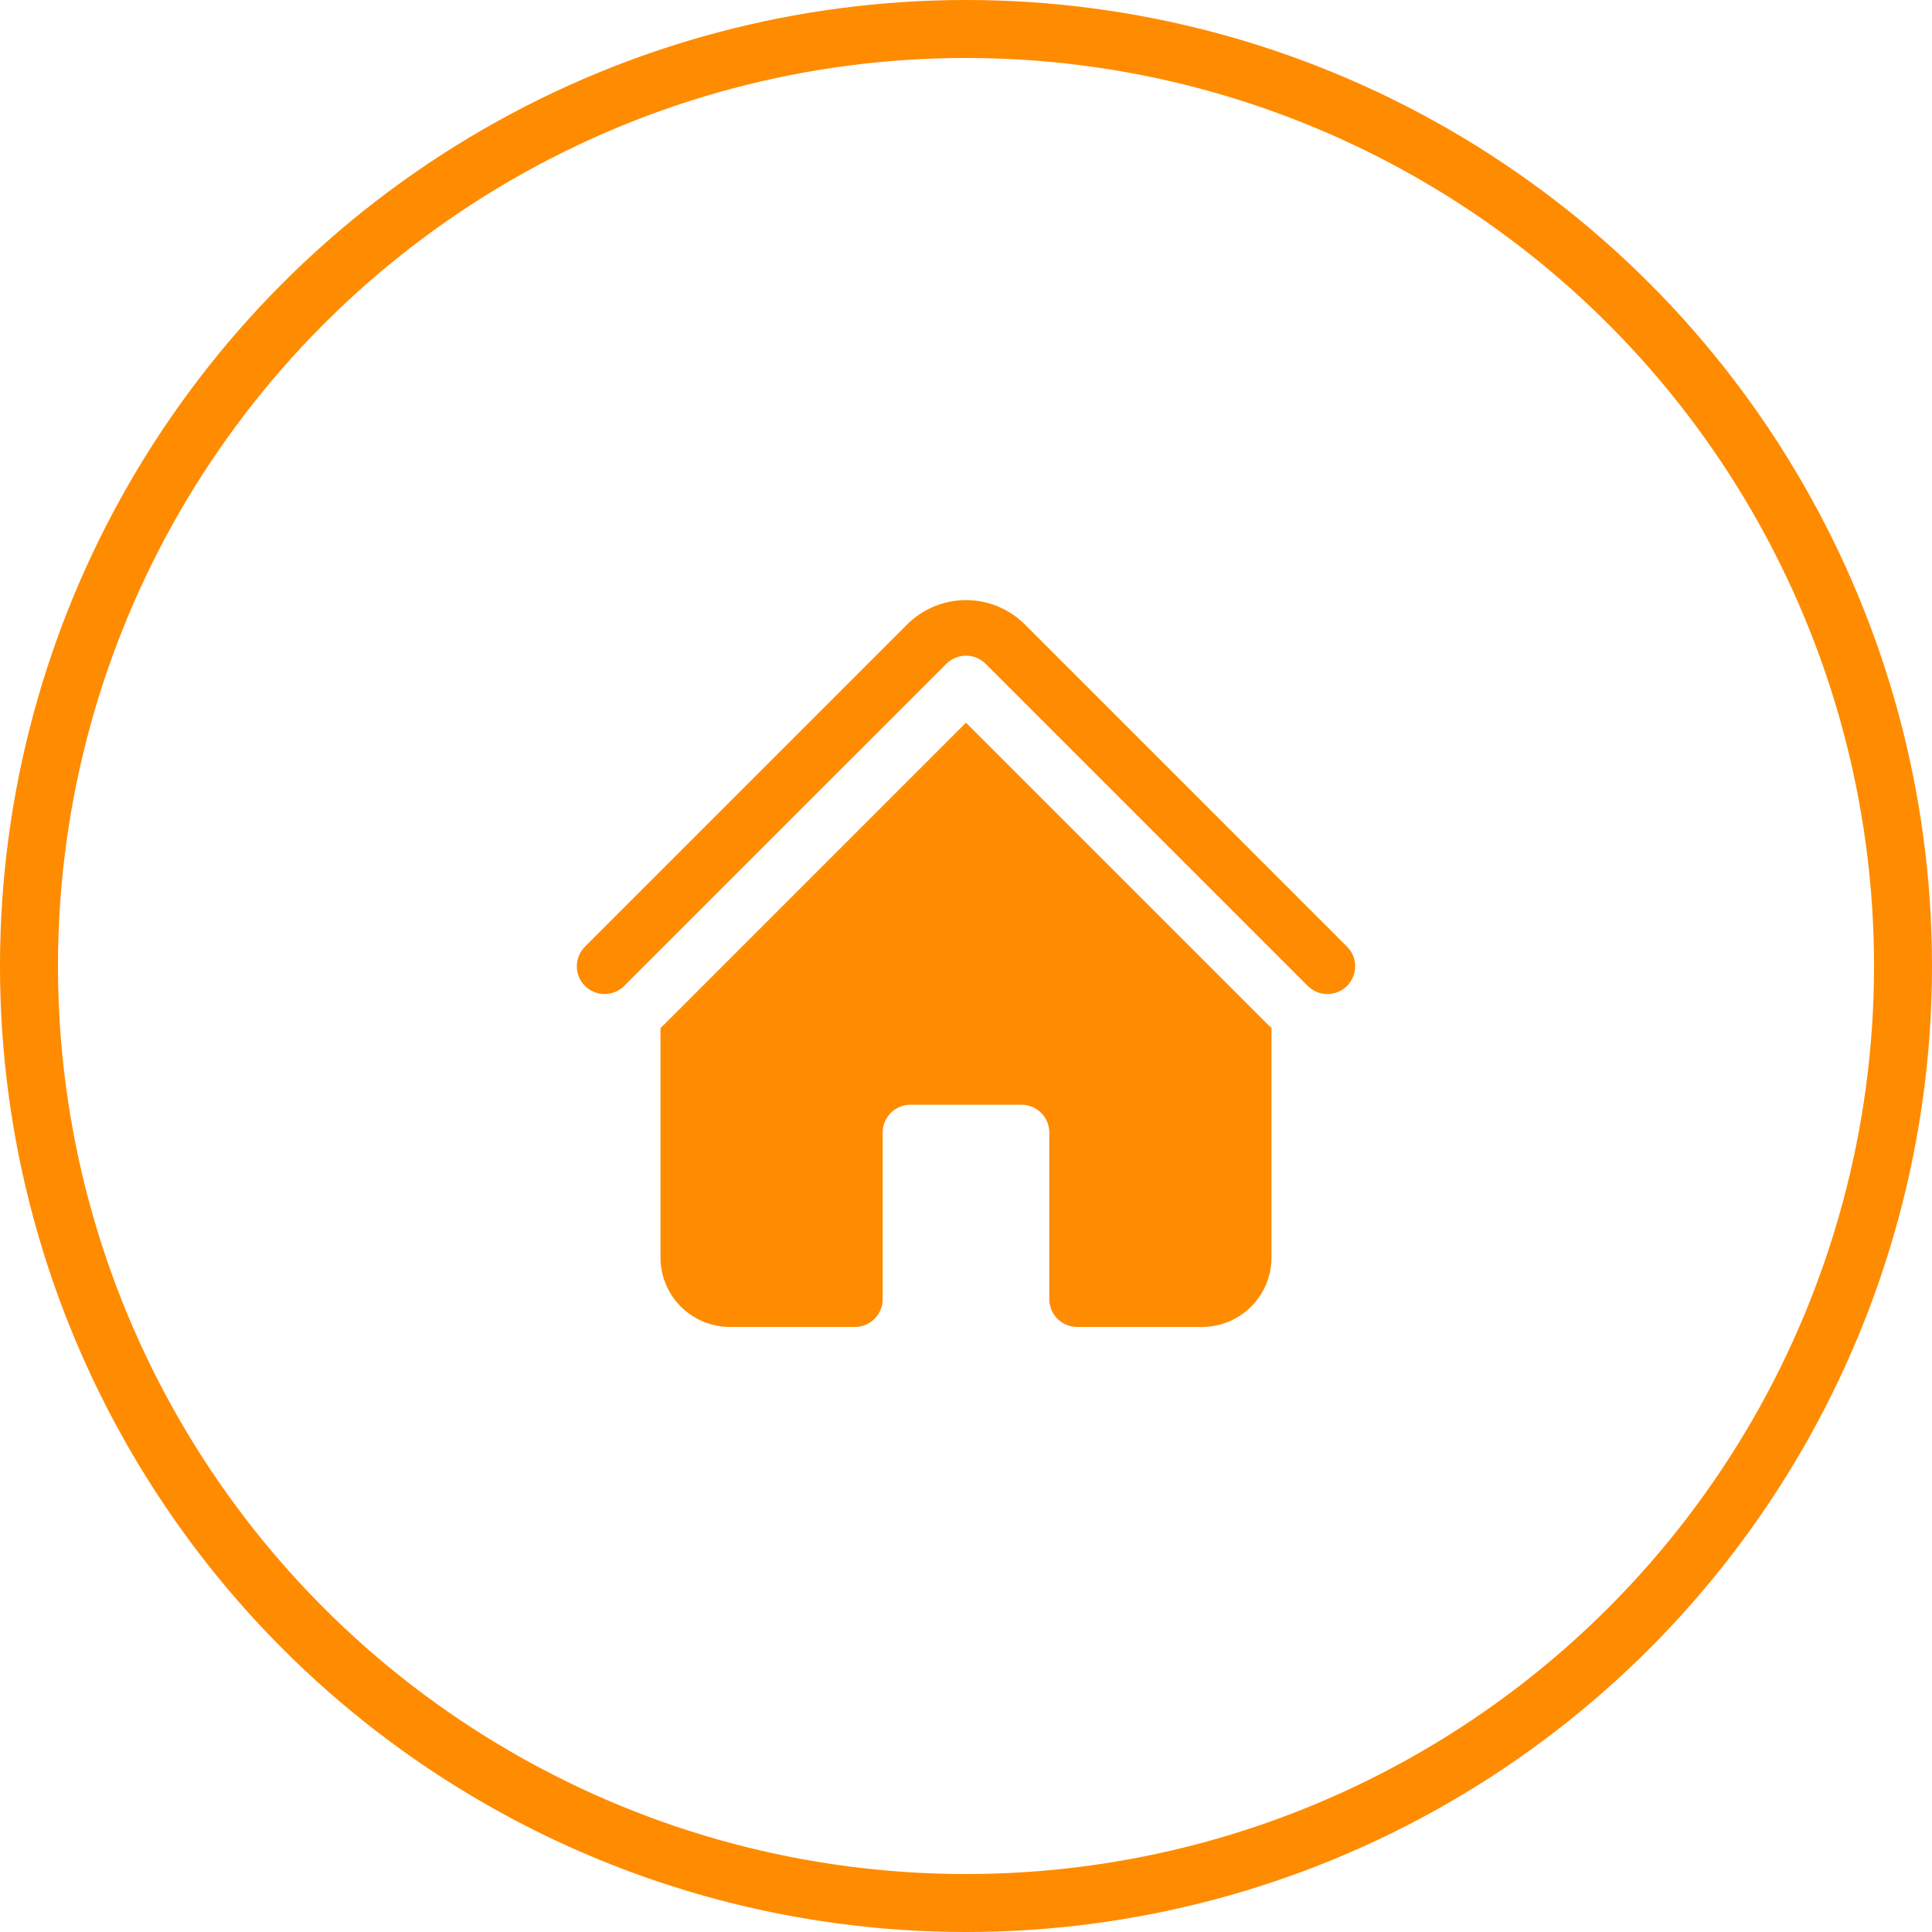 <svg width="100" height="100" viewBox="0 0 100 100" fill="none" xmlns="http://www.w3.org/2000/svg">
<circle cx="50" cy="50" r="48.5" stroke="#FF8B00" stroke-width="3"/>
<path d="M48.984 34.358C49.254 34.089 49.619 33.938 50 33.938C50.381 33.938 50.746 34.089 51.016 34.358L67.671 51.014C67.804 51.151 67.963 51.261 68.138 51.336C68.314 51.411 68.502 51.451 68.693 51.452C68.884 51.454 69.073 51.417 69.25 51.345C69.427 51.273 69.587 51.166 69.722 51.031C69.857 50.896 69.964 50.735 70.036 50.559C70.108 50.382 70.144 50.193 70.142 50.002C70.141 49.811 70.101 49.622 70.026 49.447C69.95 49.272 69.841 49.113 69.703 48.98L53.049 32.325C52.649 31.924 52.173 31.607 51.65 31.39C51.127 31.173 50.566 31.061 50 31.061C49.434 31.061 48.873 31.173 48.35 31.39C47.826 31.607 47.351 31.924 46.95 32.325L30.295 48.98C30.157 49.113 30.048 49.272 29.973 49.447C29.898 49.623 29.858 49.811 29.856 50.002C29.855 50.193 29.891 50.382 29.964 50.559C30.036 50.736 30.143 50.896 30.278 51.031C30.413 51.166 30.573 51.273 30.75 51.345C30.927 51.417 31.116 51.453 31.307 51.451C31.498 51.45 31.686 51.41 31.862 51.334C32.037 51.259 32.196 51.15 32.328 51.012L48.984 34.358Z" fill="#FF8B00"/>
<path d="M50 37.406L65.638 53.044C65.695 53.101 65.754 53.156 65.812 53.209V65.089C65.812 67.072 64.202 68.682 62.219 68.682H55.75C55.369 68.682 55.003 68.531 54.733 68.261C54.464 67.992 54.312 67.626 54.312 67.245V58.62C54.312 58.239 54.161 57.873 53.891 57.603C53.622 57.334 53.256 57.182 52.875 57.182H47.125C46.744 57.182 46.378 57.334 46.108 57.603C45.839 57.873 45.687 58.239 45.687 58.62V67.245C45.687 67.626 45.536 67.992 45.266 68.261C44.997 68.531 44.631 68.682 44.25 68.682H37.781C36.828 68.682 35.914 68.304 35.24 67.63C34.566 66.956 34.187 66.042 34.187 65.089V53.209L34.362 53.044L50 37.406Z" fill="#FF8B00"/>
</svg>
